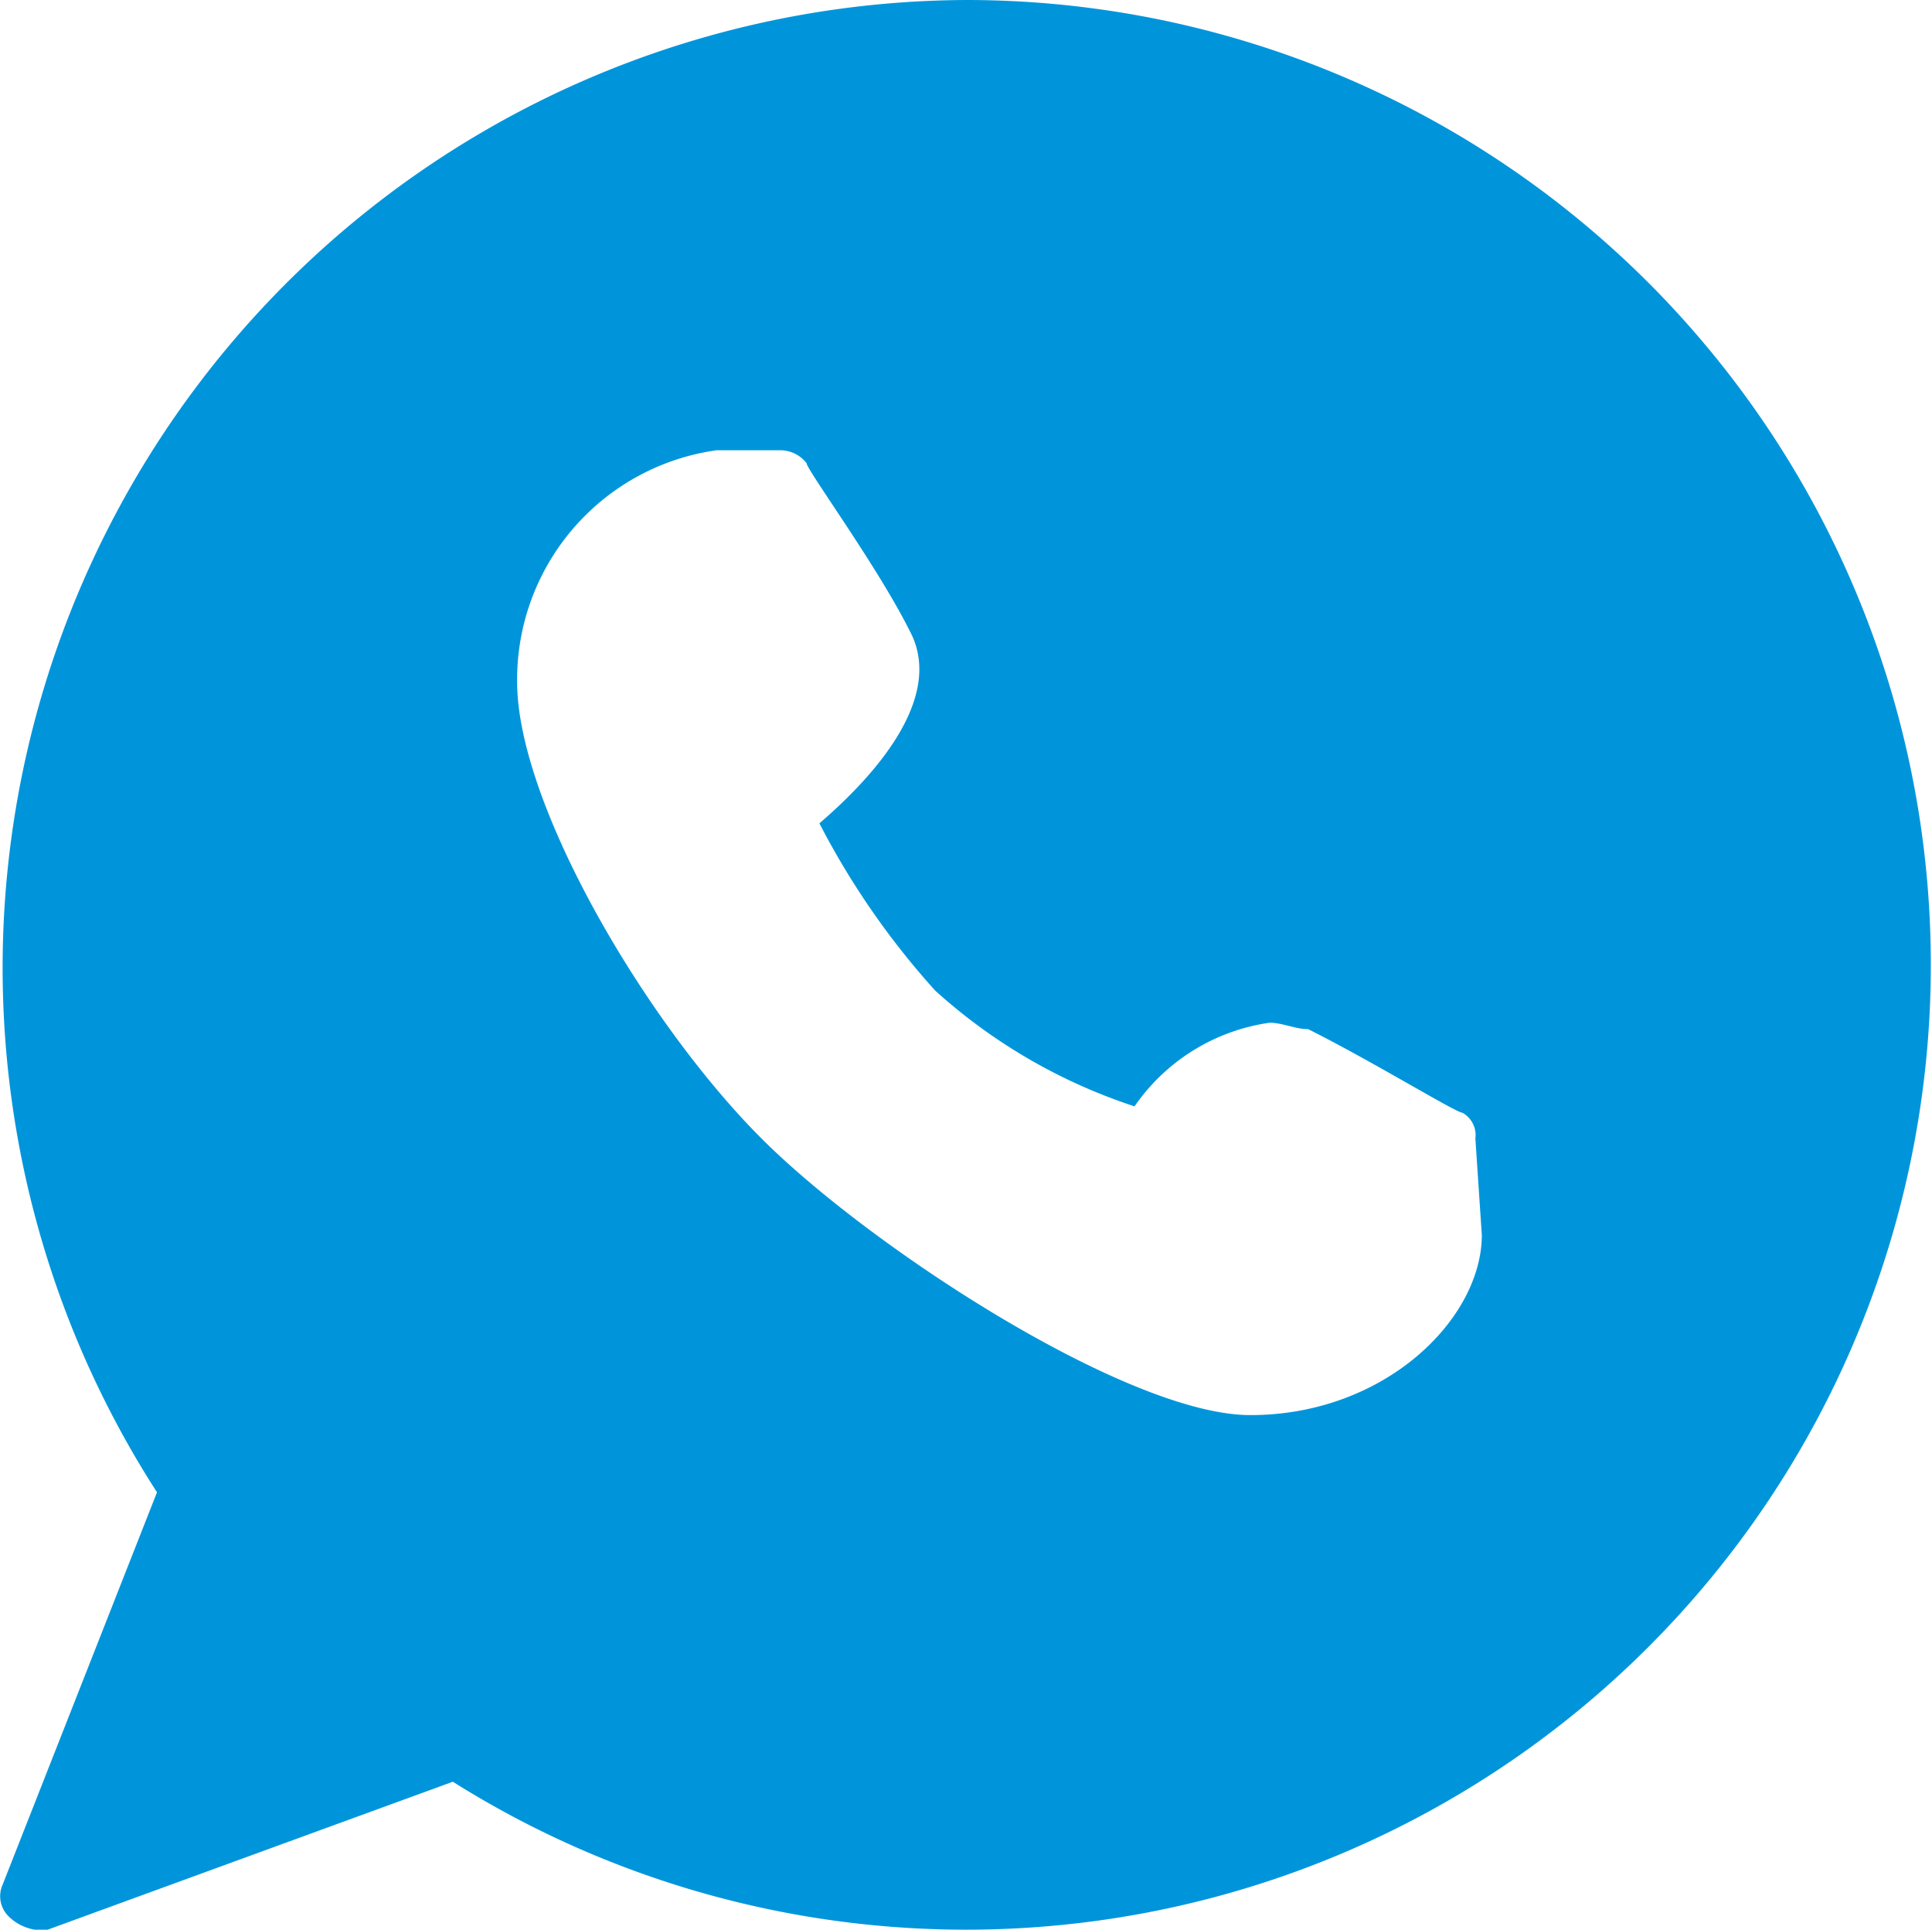 <svg xmlns="http://www.w3.org/2000/svg" width="30.041" height="30" viewBox="0 0 30.041 30"><path d="M15,0A15.047,15.047,0,0,0,2.4,23.2L0,29.3a.44.44,0,0,0,.1.5.758.758,0,0,0,.4.2H.7L7,27.7A15,15,0,1,0,15,0Zm8,19.2c0,1.3-1.5,2.8-3.6,2.8-1.9,0-5.9-2.6-7.6-4.3C10,15.9,8,12.5,8,10.6A3.6,3.6,0,0,1,11.1,7h1a.52.52,0,0,1,.4.2c0,.1,1.1,1.6,1.6,2.6.6,1.1-.7,2.4-1.4,3a12.284,12.284,0,0,0,1.8,2.6,8.607,8.607,0,0,0,3.1,1.8,3.077,3.077,0,0,1,2.1-1.3c.2,0,.4.1.6.1,1,.5,2.3,1.3,2.4,1.3a.4.4,0,0,1,.2.4l.1,1.5Z" transform="translate(0.041)" fill="#0095db"/></svg>